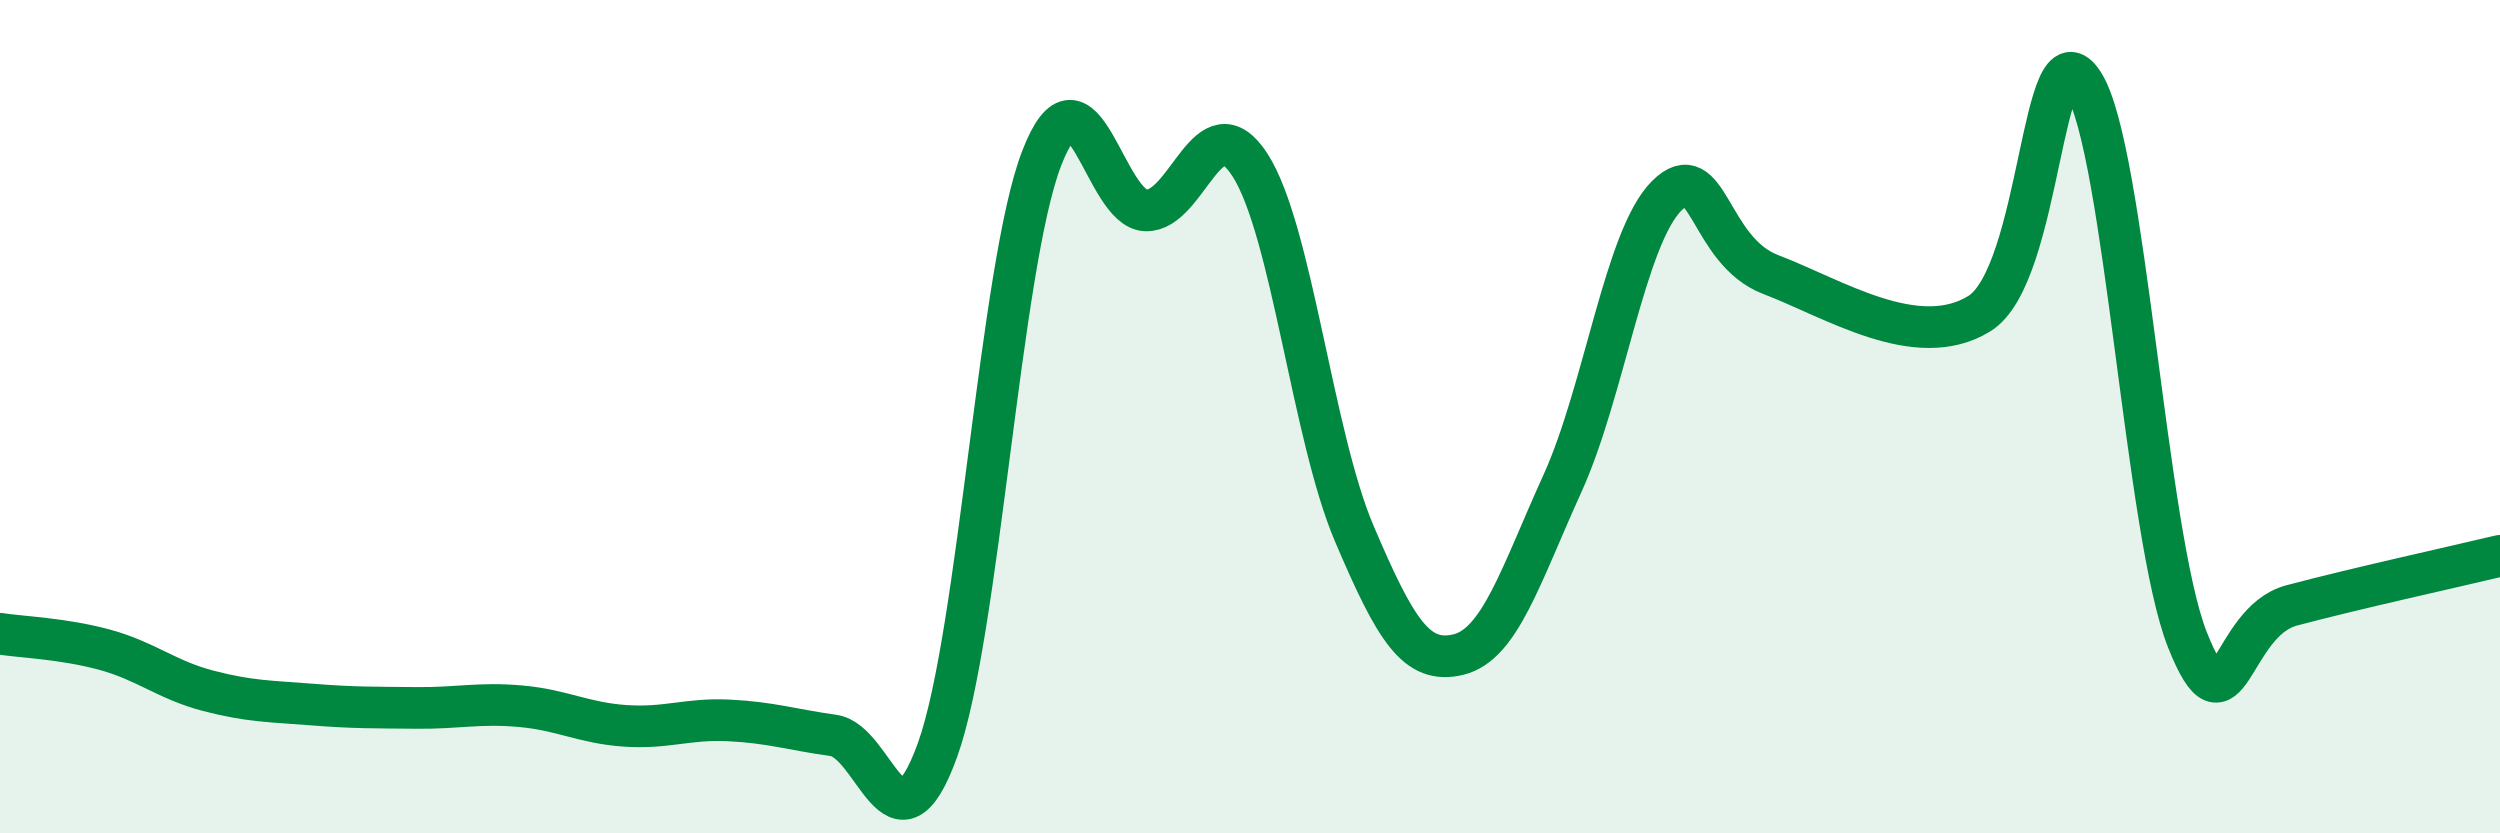 
    <svg width="60" height="20" viewBox="0 0 60 20" xmlns="http://www.w3.org/2000/svg">
      <path
        d="M 0,15.21 C 0.5,15.29 1.5,15.32 2.5,15.59 C 3.5,15.86 4,16.32 5,16.58 C 6,16.84 6.5,16.83 7.5,16.91 C 8.5,16.99 9,16.98 10,16.99 C 11,17 11.5,16.86 12.5,16.95 C 13.5,17.04 14,17.35 15,17.42 C 16,17.49 16.5,17.24 17.5,17.29 C 18.5,17.34 19,17.51 20,17.65 C 21,17.79 21.5,20.77 22.5,18 C 23.5,15.23 24,6.39 25,3.8 C 26,1.21 26.5,5.02 27.5,5.05 C 28.5,5.08 29,2.41 30,3.96 C 31,5.51 31.5,10.45 32.5,12.8 C 33.5,15.15 34,15.95 35,15.71 C 36,15.47 36.5,13.8 37.5,11.6 C 38.5,9.4 39,5.7 40,4.7 C 41,3.7 41,6.02 42.5,6.59 C 44,7.16 46,8.45 47.5,7.53 C 49,6.61 49,0.43 50,2 C 51,3.57 51.5,12.85 52.5,15.36 C 53.5,17.87 53.5,14.93 55,14.53 C 56.5,14.13 59,13.58 60,13.34L60 20L0 20Z"
        fill="#008740"
        opacity="0.1"
        stroke-linecap="round"
        stroke-linejoin="round"
      />
      <path
        d="M 0,15.21 C 0.5,15.29 1.5,15.32 2.5,15.59 C 3.5,15.86 4,16.32 5,16.58 C 6,16.84 6.5,16.83 7.5,16.91 C 8.5,16.99 9,16.98 10,16.99 C 11,17 11.5,16.86 12.5,16.95 C 13.5,17.04 14,17.35 15,17.42 C 16,17.49 16.5,17.24 17.5,17.29 C 18.5,17.34 19,17.51 20,17.65 C 21,17.79 21.5,20.77 22.5,18 C 23.5,15.23 24,6.39 25,3.8 C 26,1.21 26.5,5.02 27.5,5.05 C 28.5,5.08 29,2.41 30,3.96 C 31,5.51 31.5,10.45 32.5,12.8 C 33.5,15.15 34,15.95 35,15.71 C 36,15.47 36.5,13.8 37.5,11.6 C 38.5,9.4 39,5.7 40,4.7 C 41,3.7 41,6.02 42.5,6.59 C 44,7.16 46,8.45 47.5,7.53 C 49,6.61 49,0.43 50,2 C 51,3.57 51.5,12.85 52.5,15.36 C 53.5,17.87 53.5,14.93 55,14.53 C 56.5,14.13 59,13.58 60,13.34"
        stroke="#008740"
        stroke-width="1"
        fill="none"
        stroke-linecap="round"
        stroke-linejoin="round"
      />
    </svg>
  